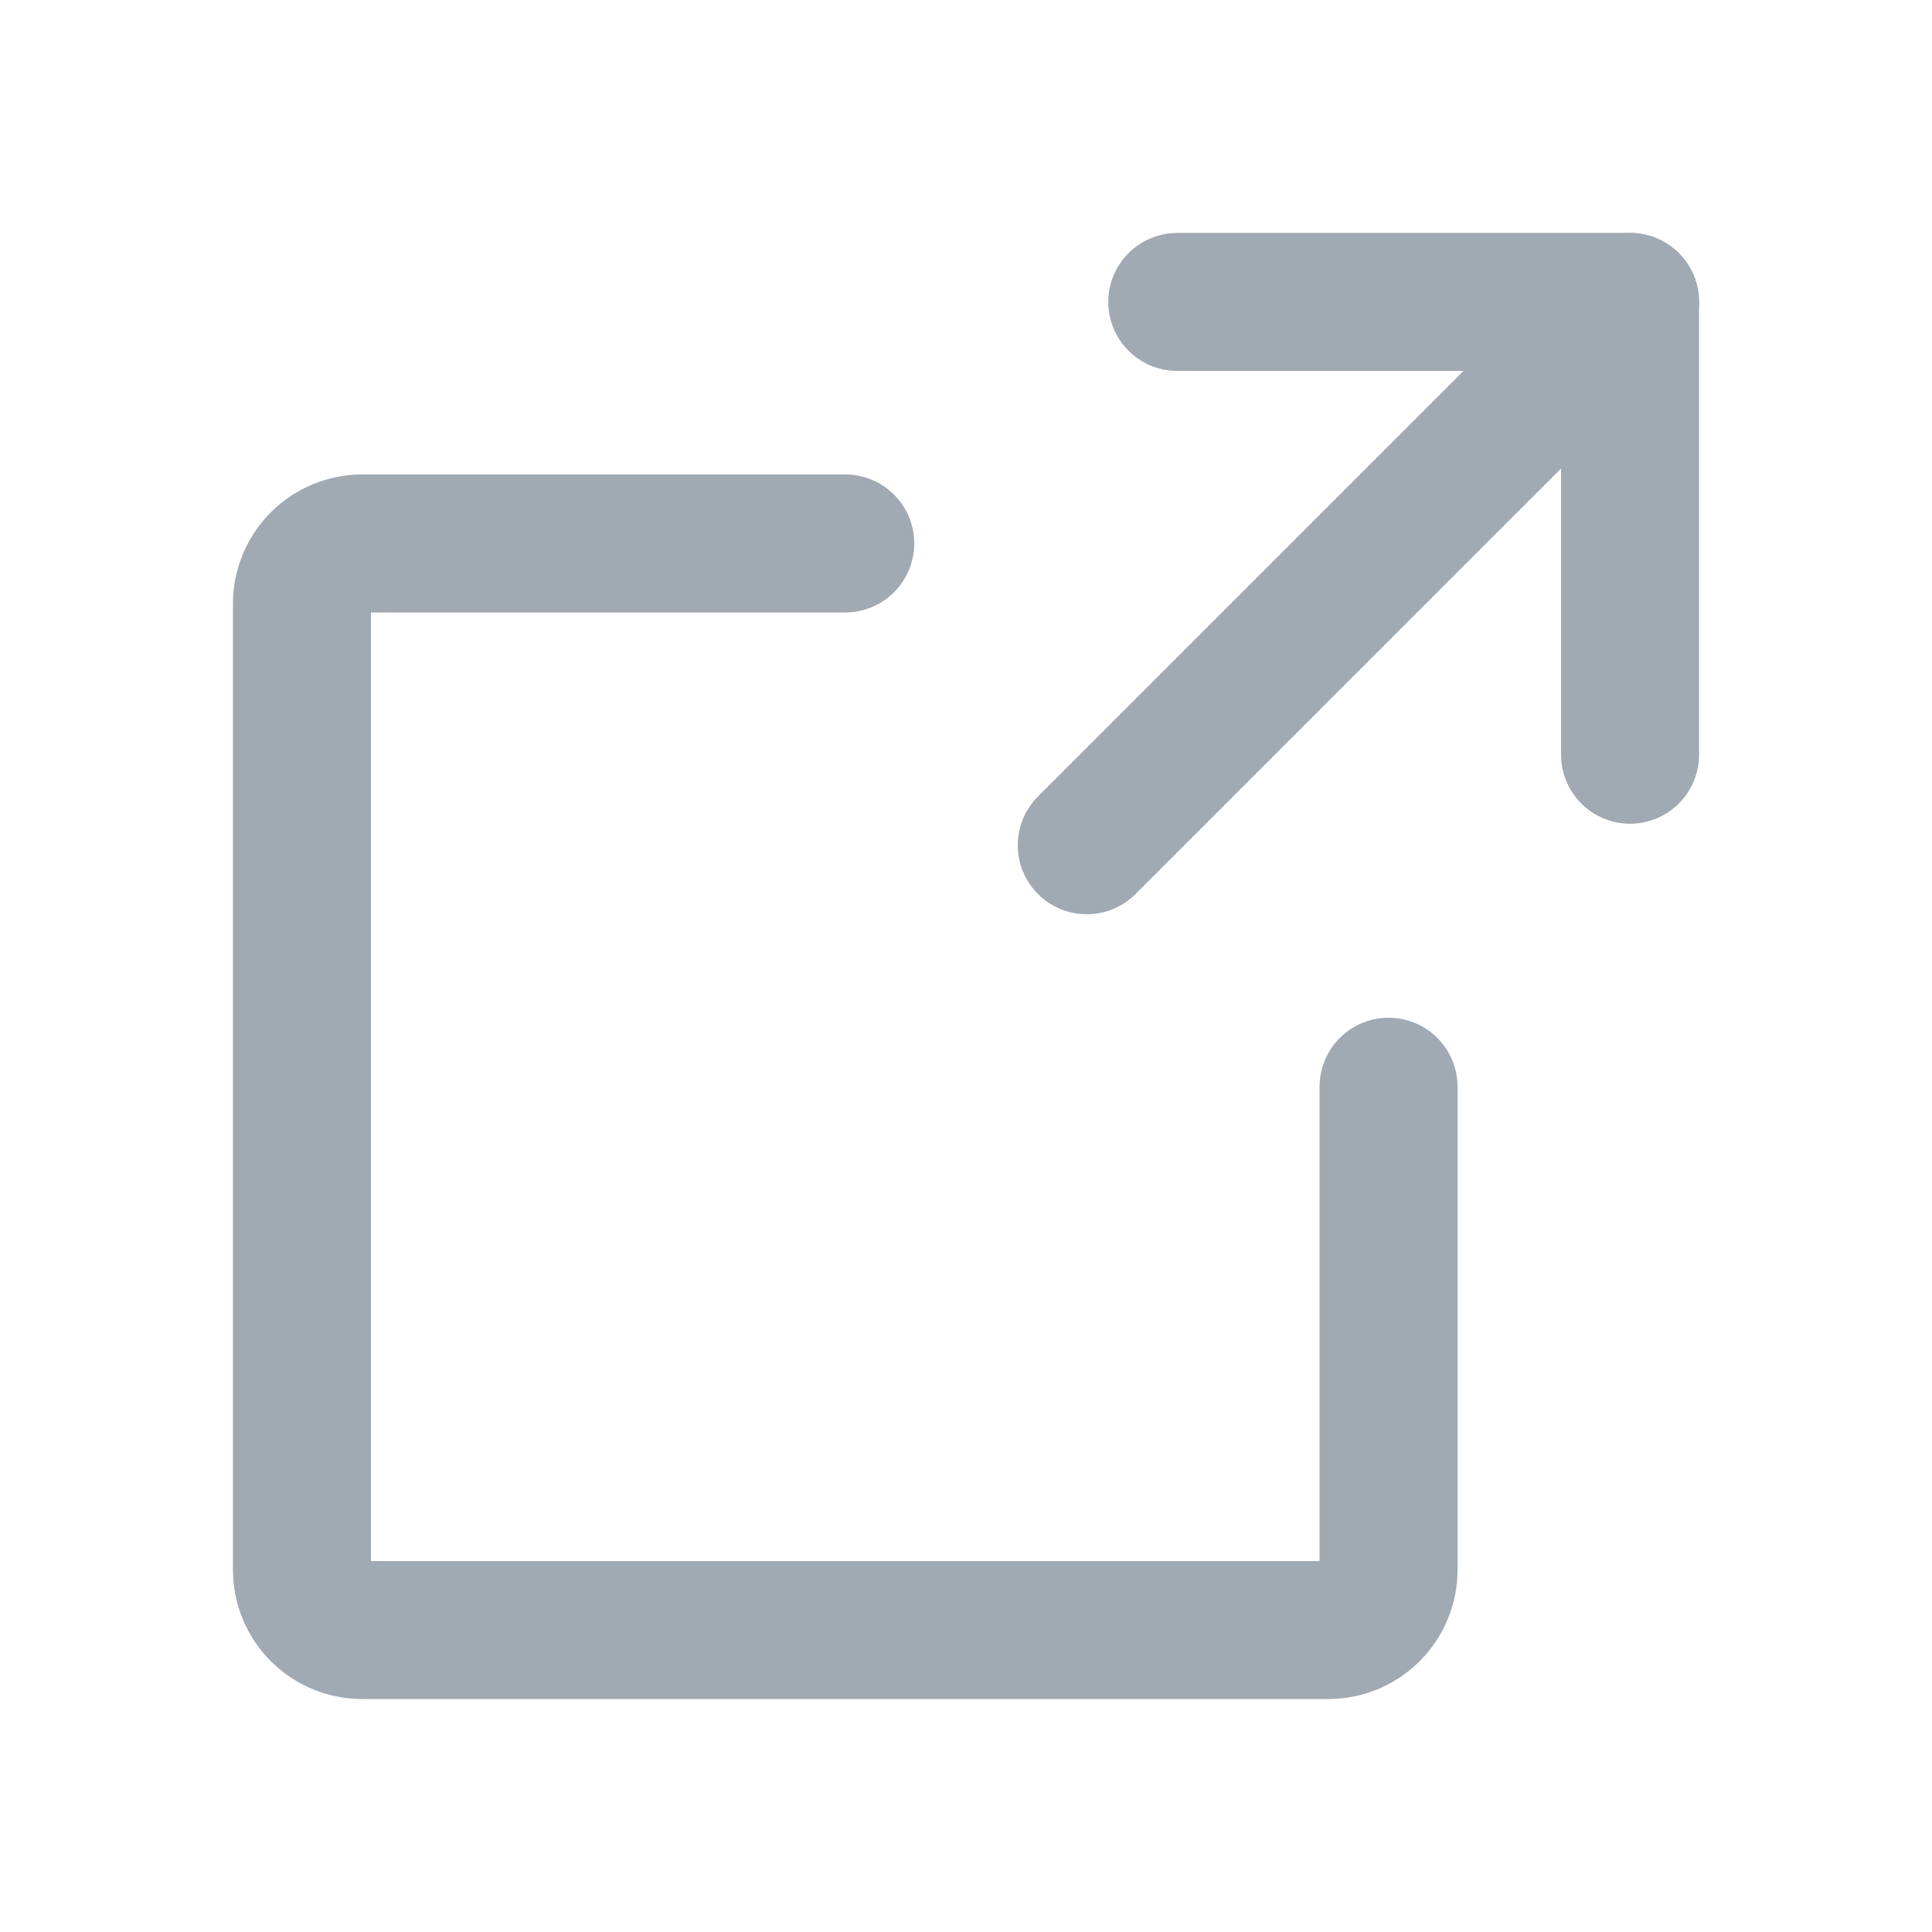 <svg width="14" height="14" viewBox="0 0 14 14" fill="none" xmlns="http://www.w3.org/2000/svg">
<path d="M11.812 5.469V2.188H8.531" stroke="#A1A9B2" stroke-linecap="round" stroke-linejoin="round"/>
<path d="M7.875 6.125L11.812 2.188" stroke="#A1A9B2" stroke-linecap="round" stroke-linejoin="round"/>
<path d="M10.062 7.875V11.375C10.062 11.491 10.016 11.602 9.934 11.684C9.852 11.766 9.741 11.812 9.625 11.812H2.625C2.509 11.812 2.398 11.766 2.316 11.684C2.234 11.602 2.188 11.491 2.188 11.375V4.375C2.188 4.259 2.234 4.148 2.316 4.066C2.398 3.984 2.509 3.938 2.625 3.938H6.125" stroke="#A1A9B2" stroke-linecap="round" stroke-linejoin="round"/>
</svg>
